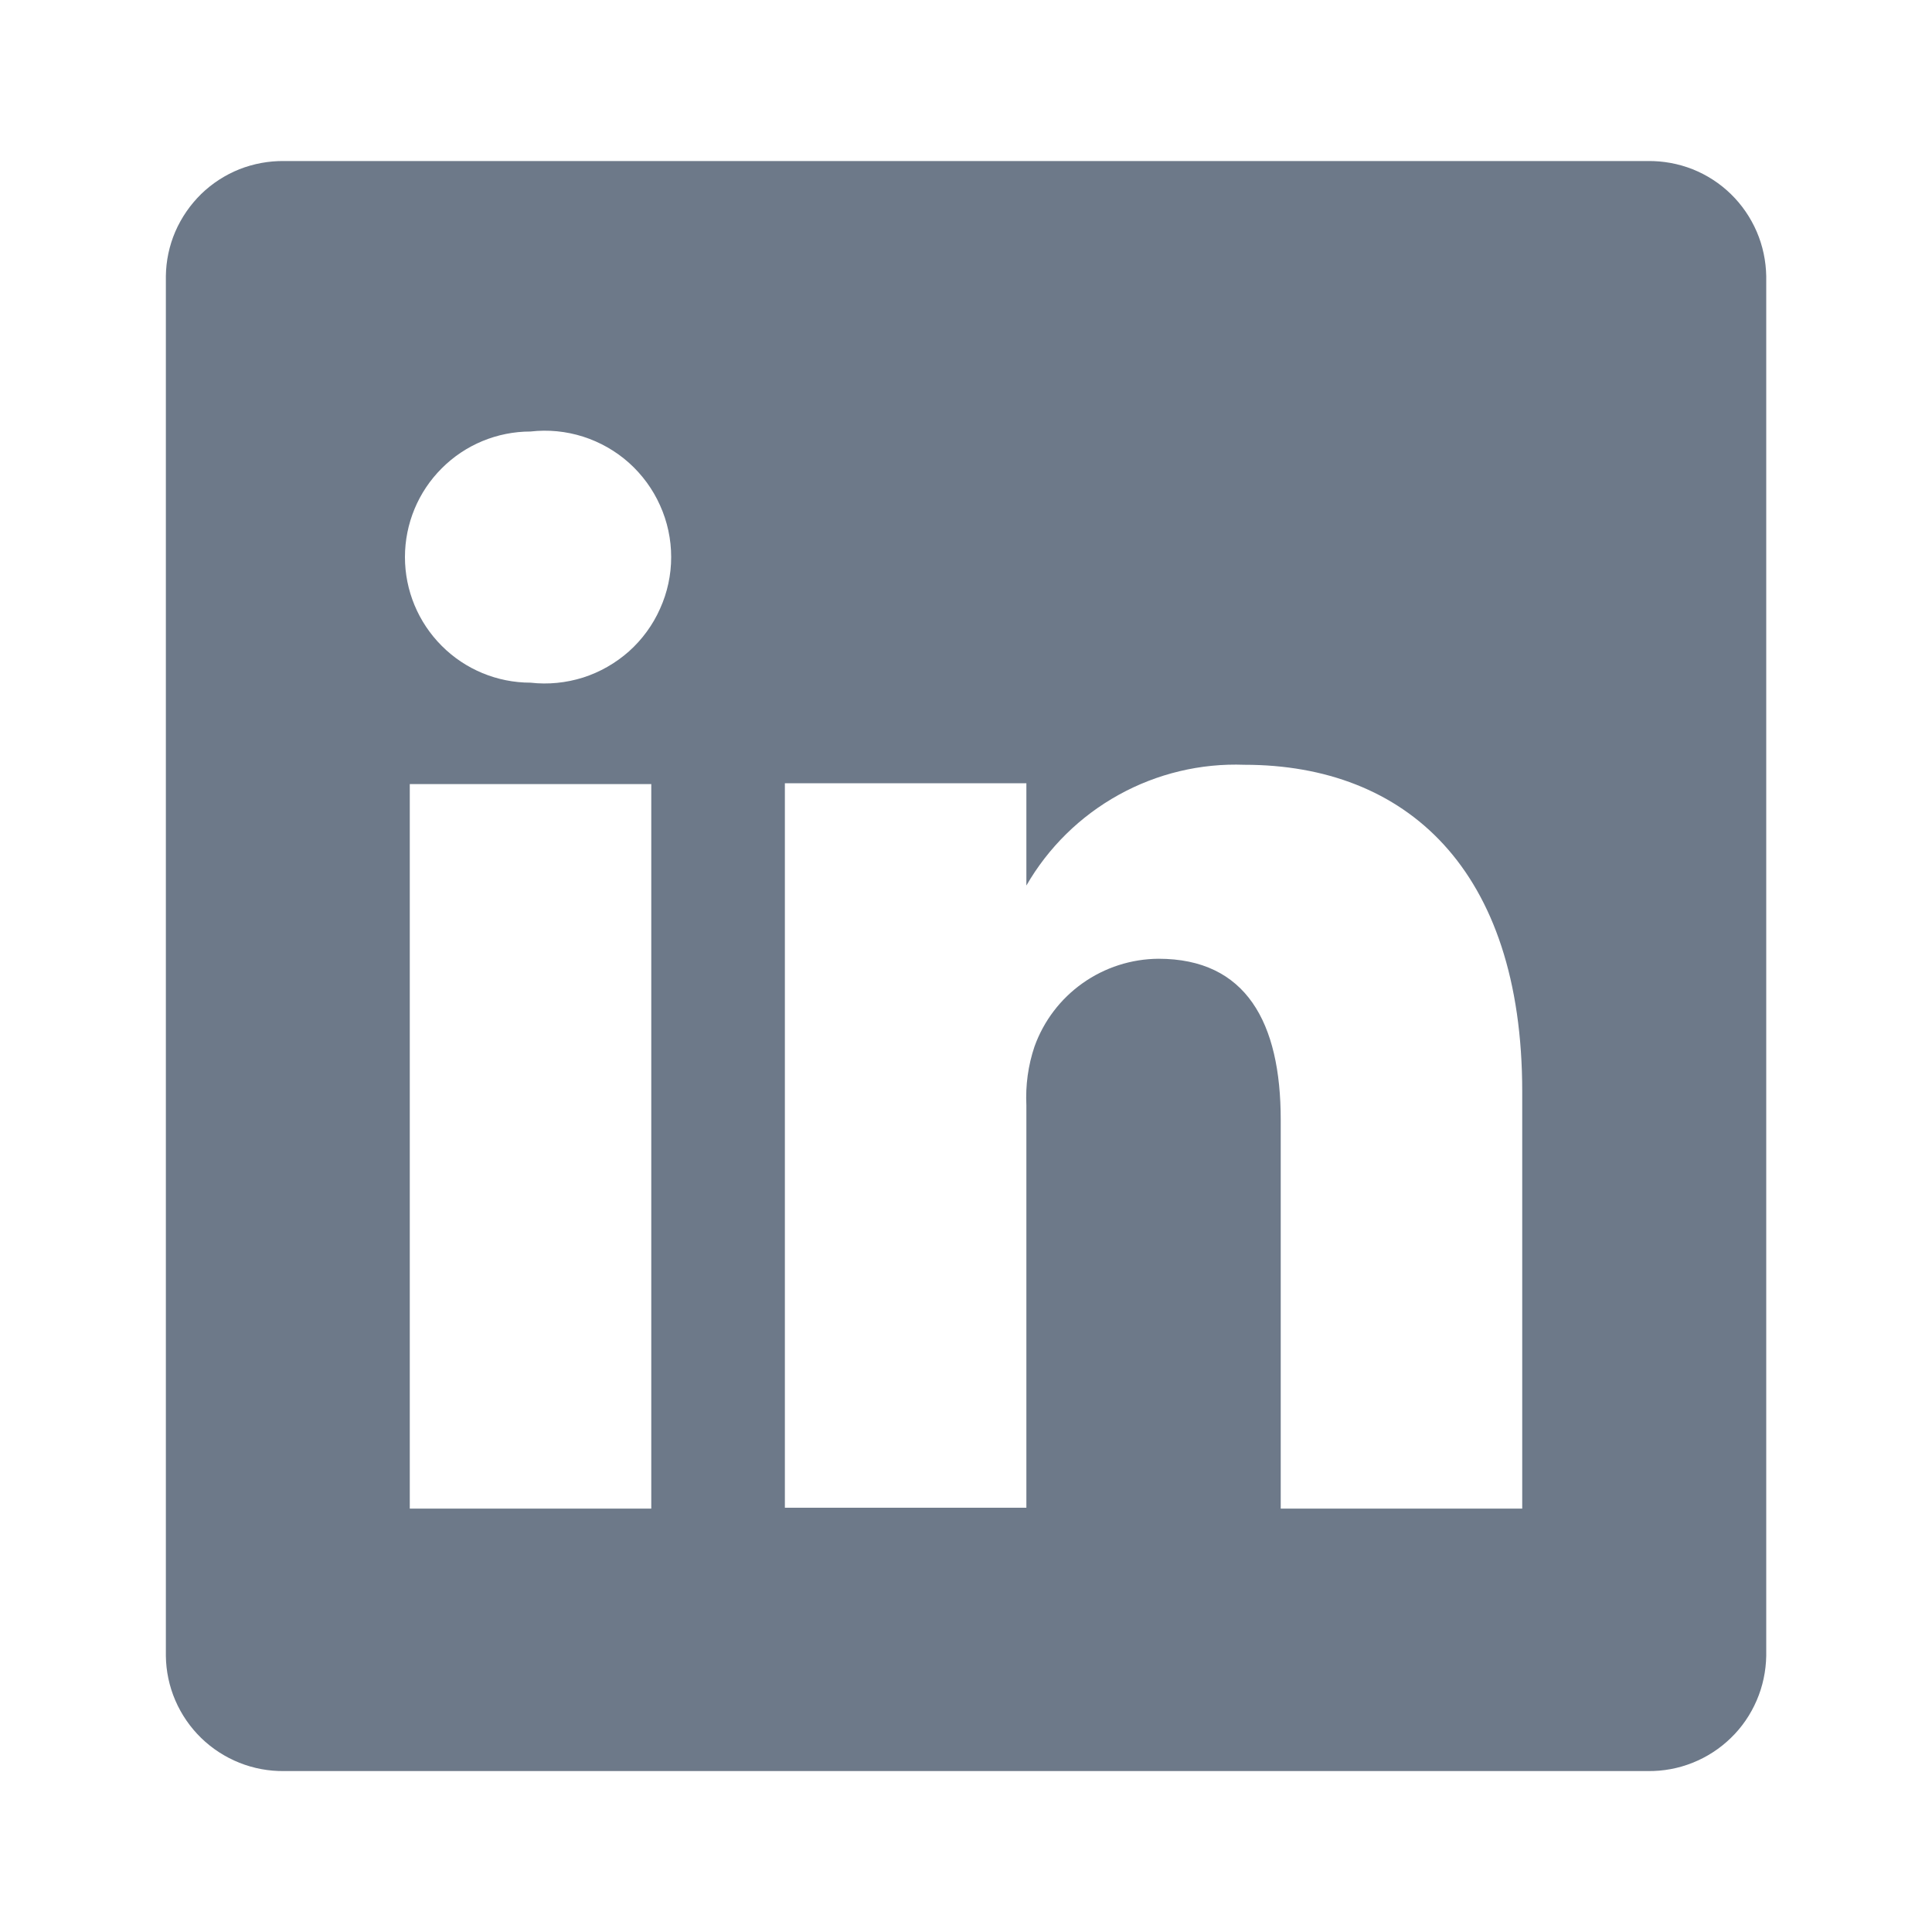 <svg width="20" height="20" viewBox="0 0 20 20" fill="none" xmlns="http://www.w3.org/2000/svg">
<path d="M17.058 1.667H2.942C2.783 1.665 2.626 1.694 2.478 1.752C2.331 1.811 2.196 1.898 2.082 2.009C1.969 2.12 1.878 2.252 1.815 2.397C1.752 2.543 1.719 2.7 1.717 2.858V17.142C1.719 17.3 1.752 17.457 1.815 17.603C1.878 17.749 1.969 17.881 2.082 17.991C2.196 18.102 2.331 18.189 2.478 18.248C2.626 18.307 2.783 18.336 2.942 18.334H17.058C17.217 18.336 17.375 18.307 17.522 18.248C17.67 18.189 17.804 18.102 17.918 17.991C18.032 17.881 18.122 17.749 18.185 17.603C18.248 17.457 18.281 17.3 18.284 17.142V2.858C18.281 2.7 18.248 2.543 18.185 2.397C18.122 2.252 18.032 2.12 17.918 2.009C17.804 1.898 17.67 1.811 17.522 1.752C17.375 1.694 17.217 1.665 17.058 1.667ZM6.742 15.617H4.242V8.117H6.742V15.617ZM5.492 7.067C5.147 7.067 4.816 6.93 4.573 6.686C4.329 6.442 4.192 6.112 4.192 5.767C4.192 5.422 4.329 5.091 4.573 4.848C4.816 4.604 5.147 4.467 5.492 4.467C5.675 4.446 5.86 4.464 6.036 4.52C6.211 4.576 6.373 4.668 6.511 4.791C6.648 4.914 6.758 5.064 6.833 5.232C6.909 5.4 6.948 5.583 6.948 5.767C6.948 5.951 6.909 6.133 6.833 6.301C6.758 6.47 6.648 6.62 6.511 6.743C6.373 6.865 6.211 6.958 6.036 7.014C5.86 7.069 5.675 7.088 5.492 7.067ZM15.758 15.617H13.258V11.592C13.258 10.584 12.9 9.925 11.992 9.925C11.711 9.927 11.437 10.015 11.207 10.178C10.978 10.34 10.804 10.569 10.709 10.834C10.643 11.029 10.615 11.236 10.625 11.442V15.608H8.125C8.125 15.608 8.125 8.792 8.125 8.108H10.625V9.167C10.852 8.773 11.183 8.448 11.581 8.228C11.978 8.008 12.429 7.9 12.883 7.917C14.55 7.917 15.758 8.992 15.758 11.3V15.617Z" fill="#6D7989"/>
</svg>
